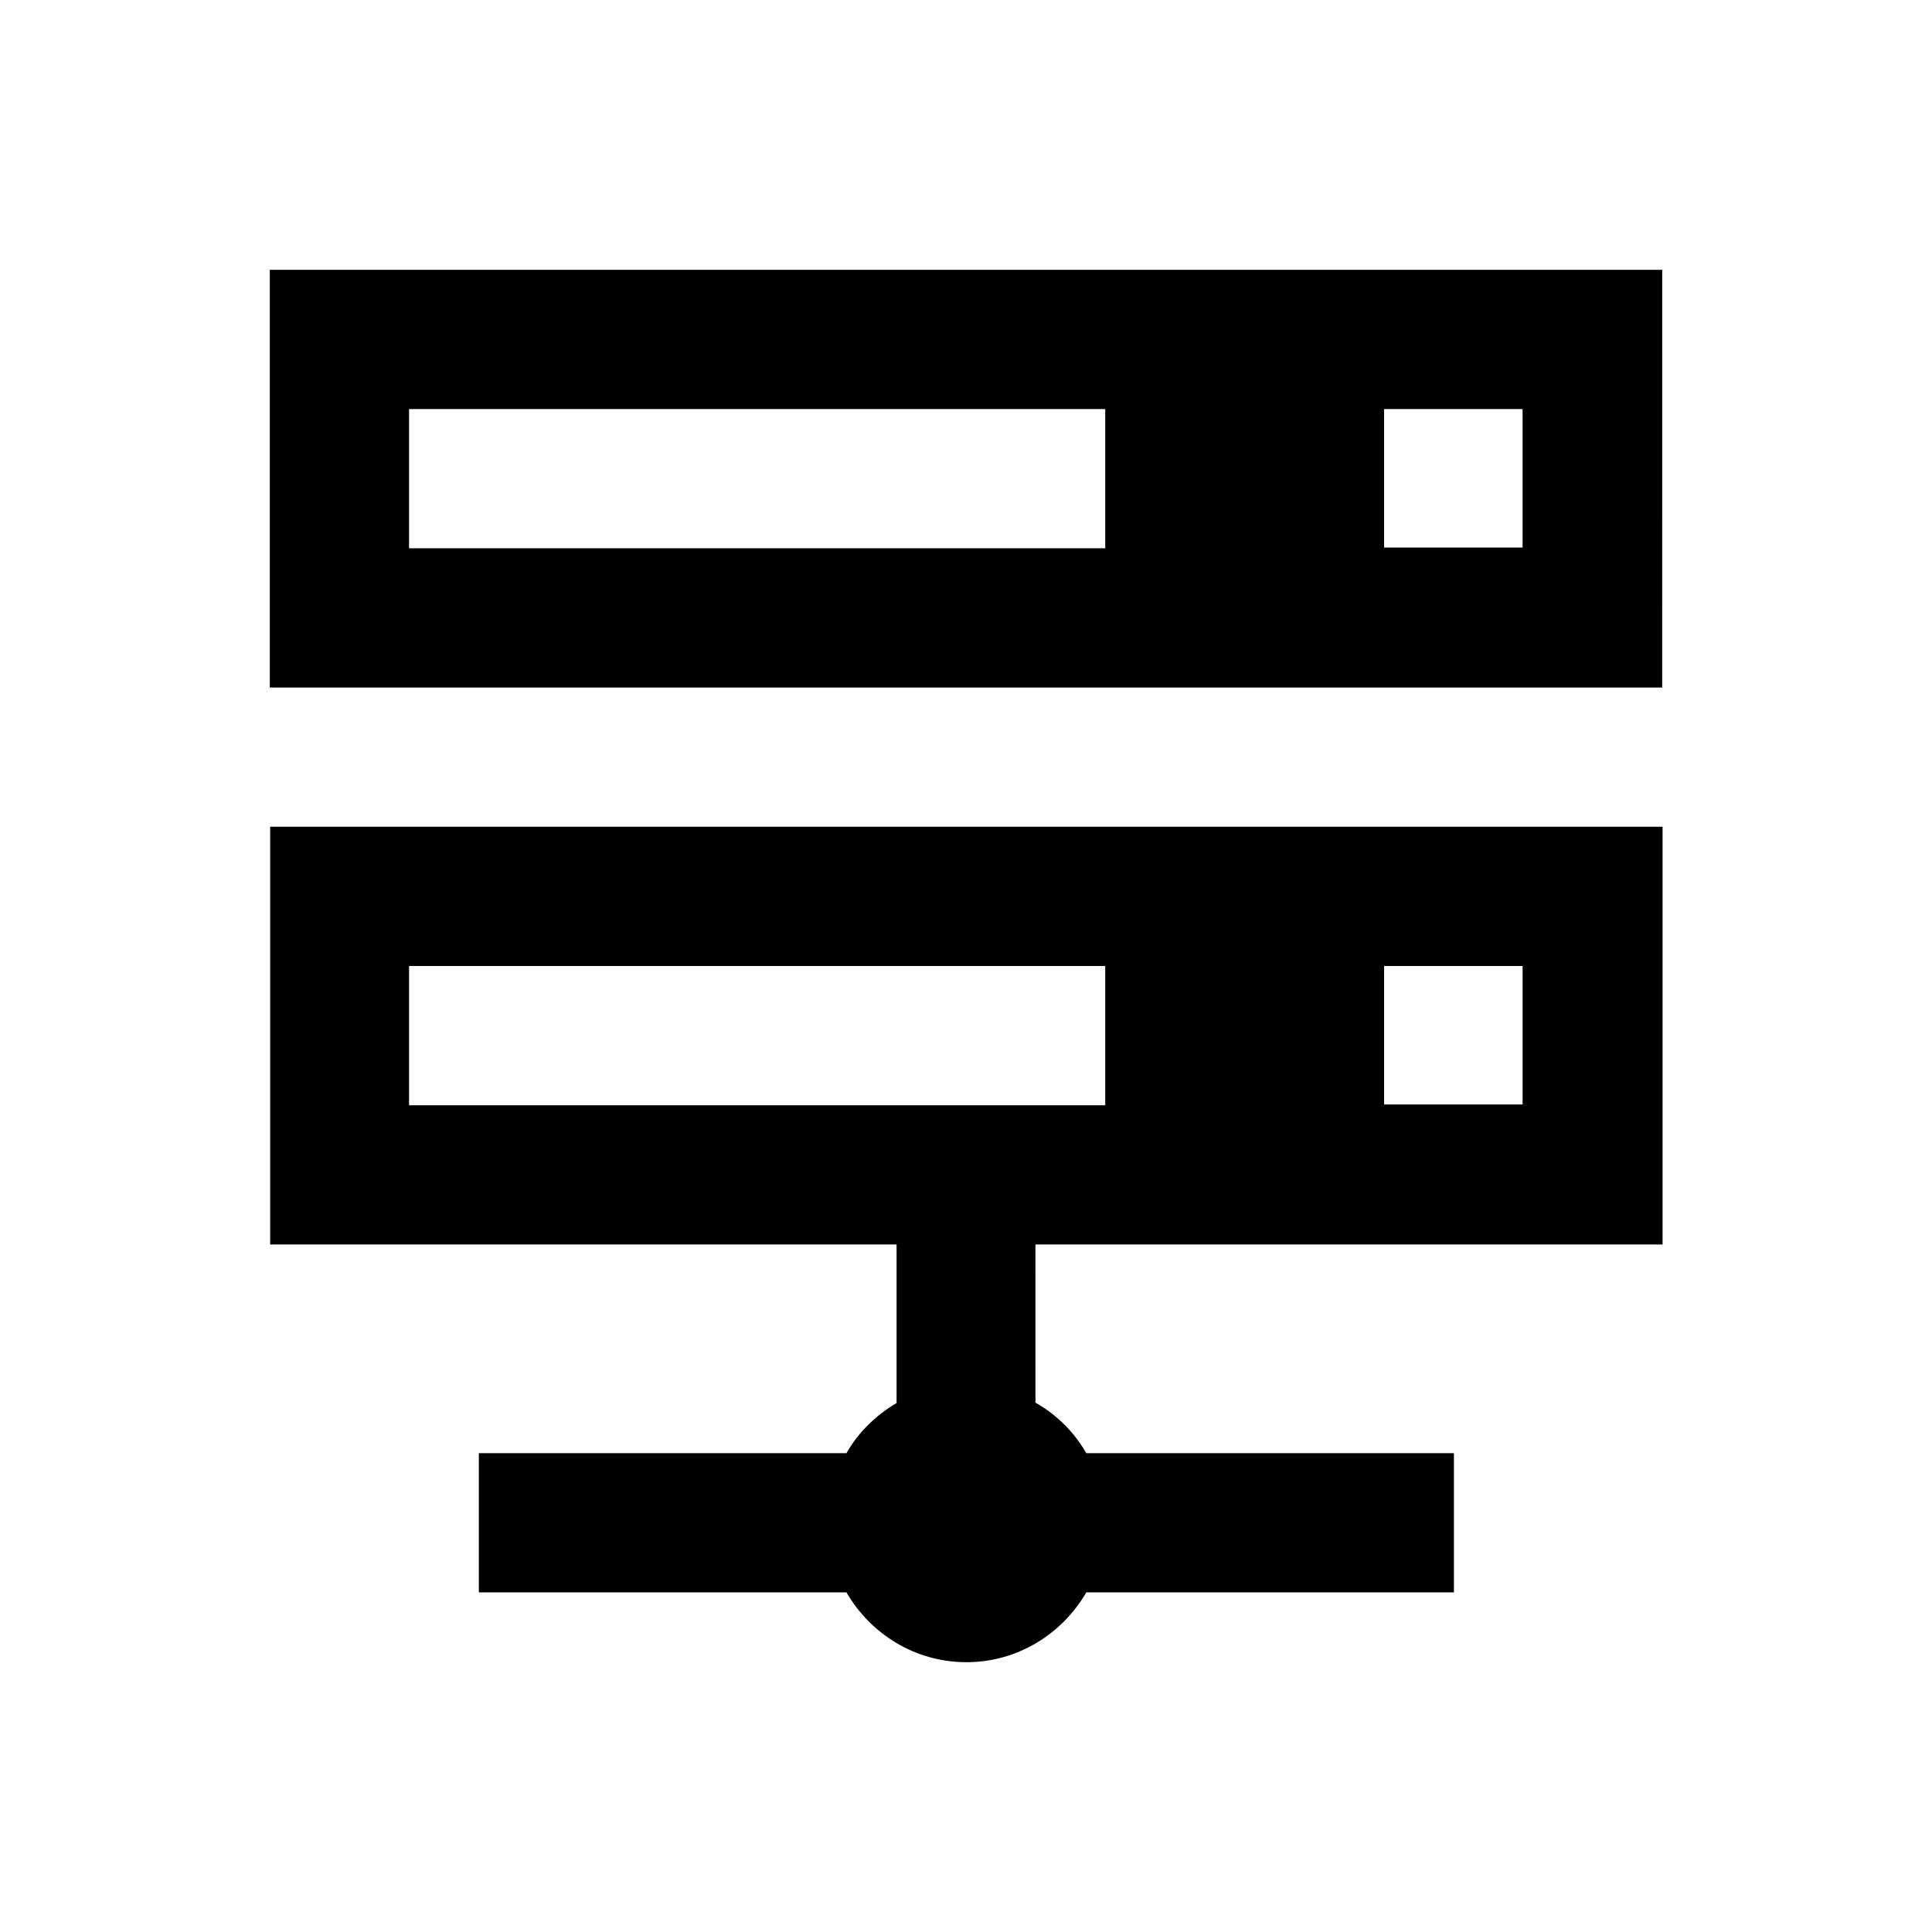 <?xml version="1.0" encoding="UTF-8"?>
<!-- Uploaded to: SVG Repo, www.svgrepo.com, Generator: SVG Repo Mixer Tools -->
<svg fill="#000000" width="800px" height="800px" version="1.1" viewBox="144 144 512 512" xmlns="http://www.w3.org/2000/svg">
 <g>
  <path d="m215.5 215.5v110.7h369l0.004-110.7zm221.4 73.801h-184.5v-36.898h184.5zm110.6-0.195h-36.703v-36.703h36.703z"/>
  <path d="m215.5 473.8h166.1v42.016c-5.512 3.246-10.137 7.773-13.285 13.285h-97.418v36.898h97.418c6.394 11.02 18.203 18.5 31.785 18.5 13.578 0 25.387-7.477 31.785-18.5h97.418v-36.898h-97.418c-3.246-5.609-7.871-10.234-13.48-13.383l-0.004-41.918h166.2v-110.7h-369v110.7zm295.3-73.797h36.703v36.703h-36.703zm-258.4 0h184.5v36.898h-184.5z"/>
 </g>
</svg>